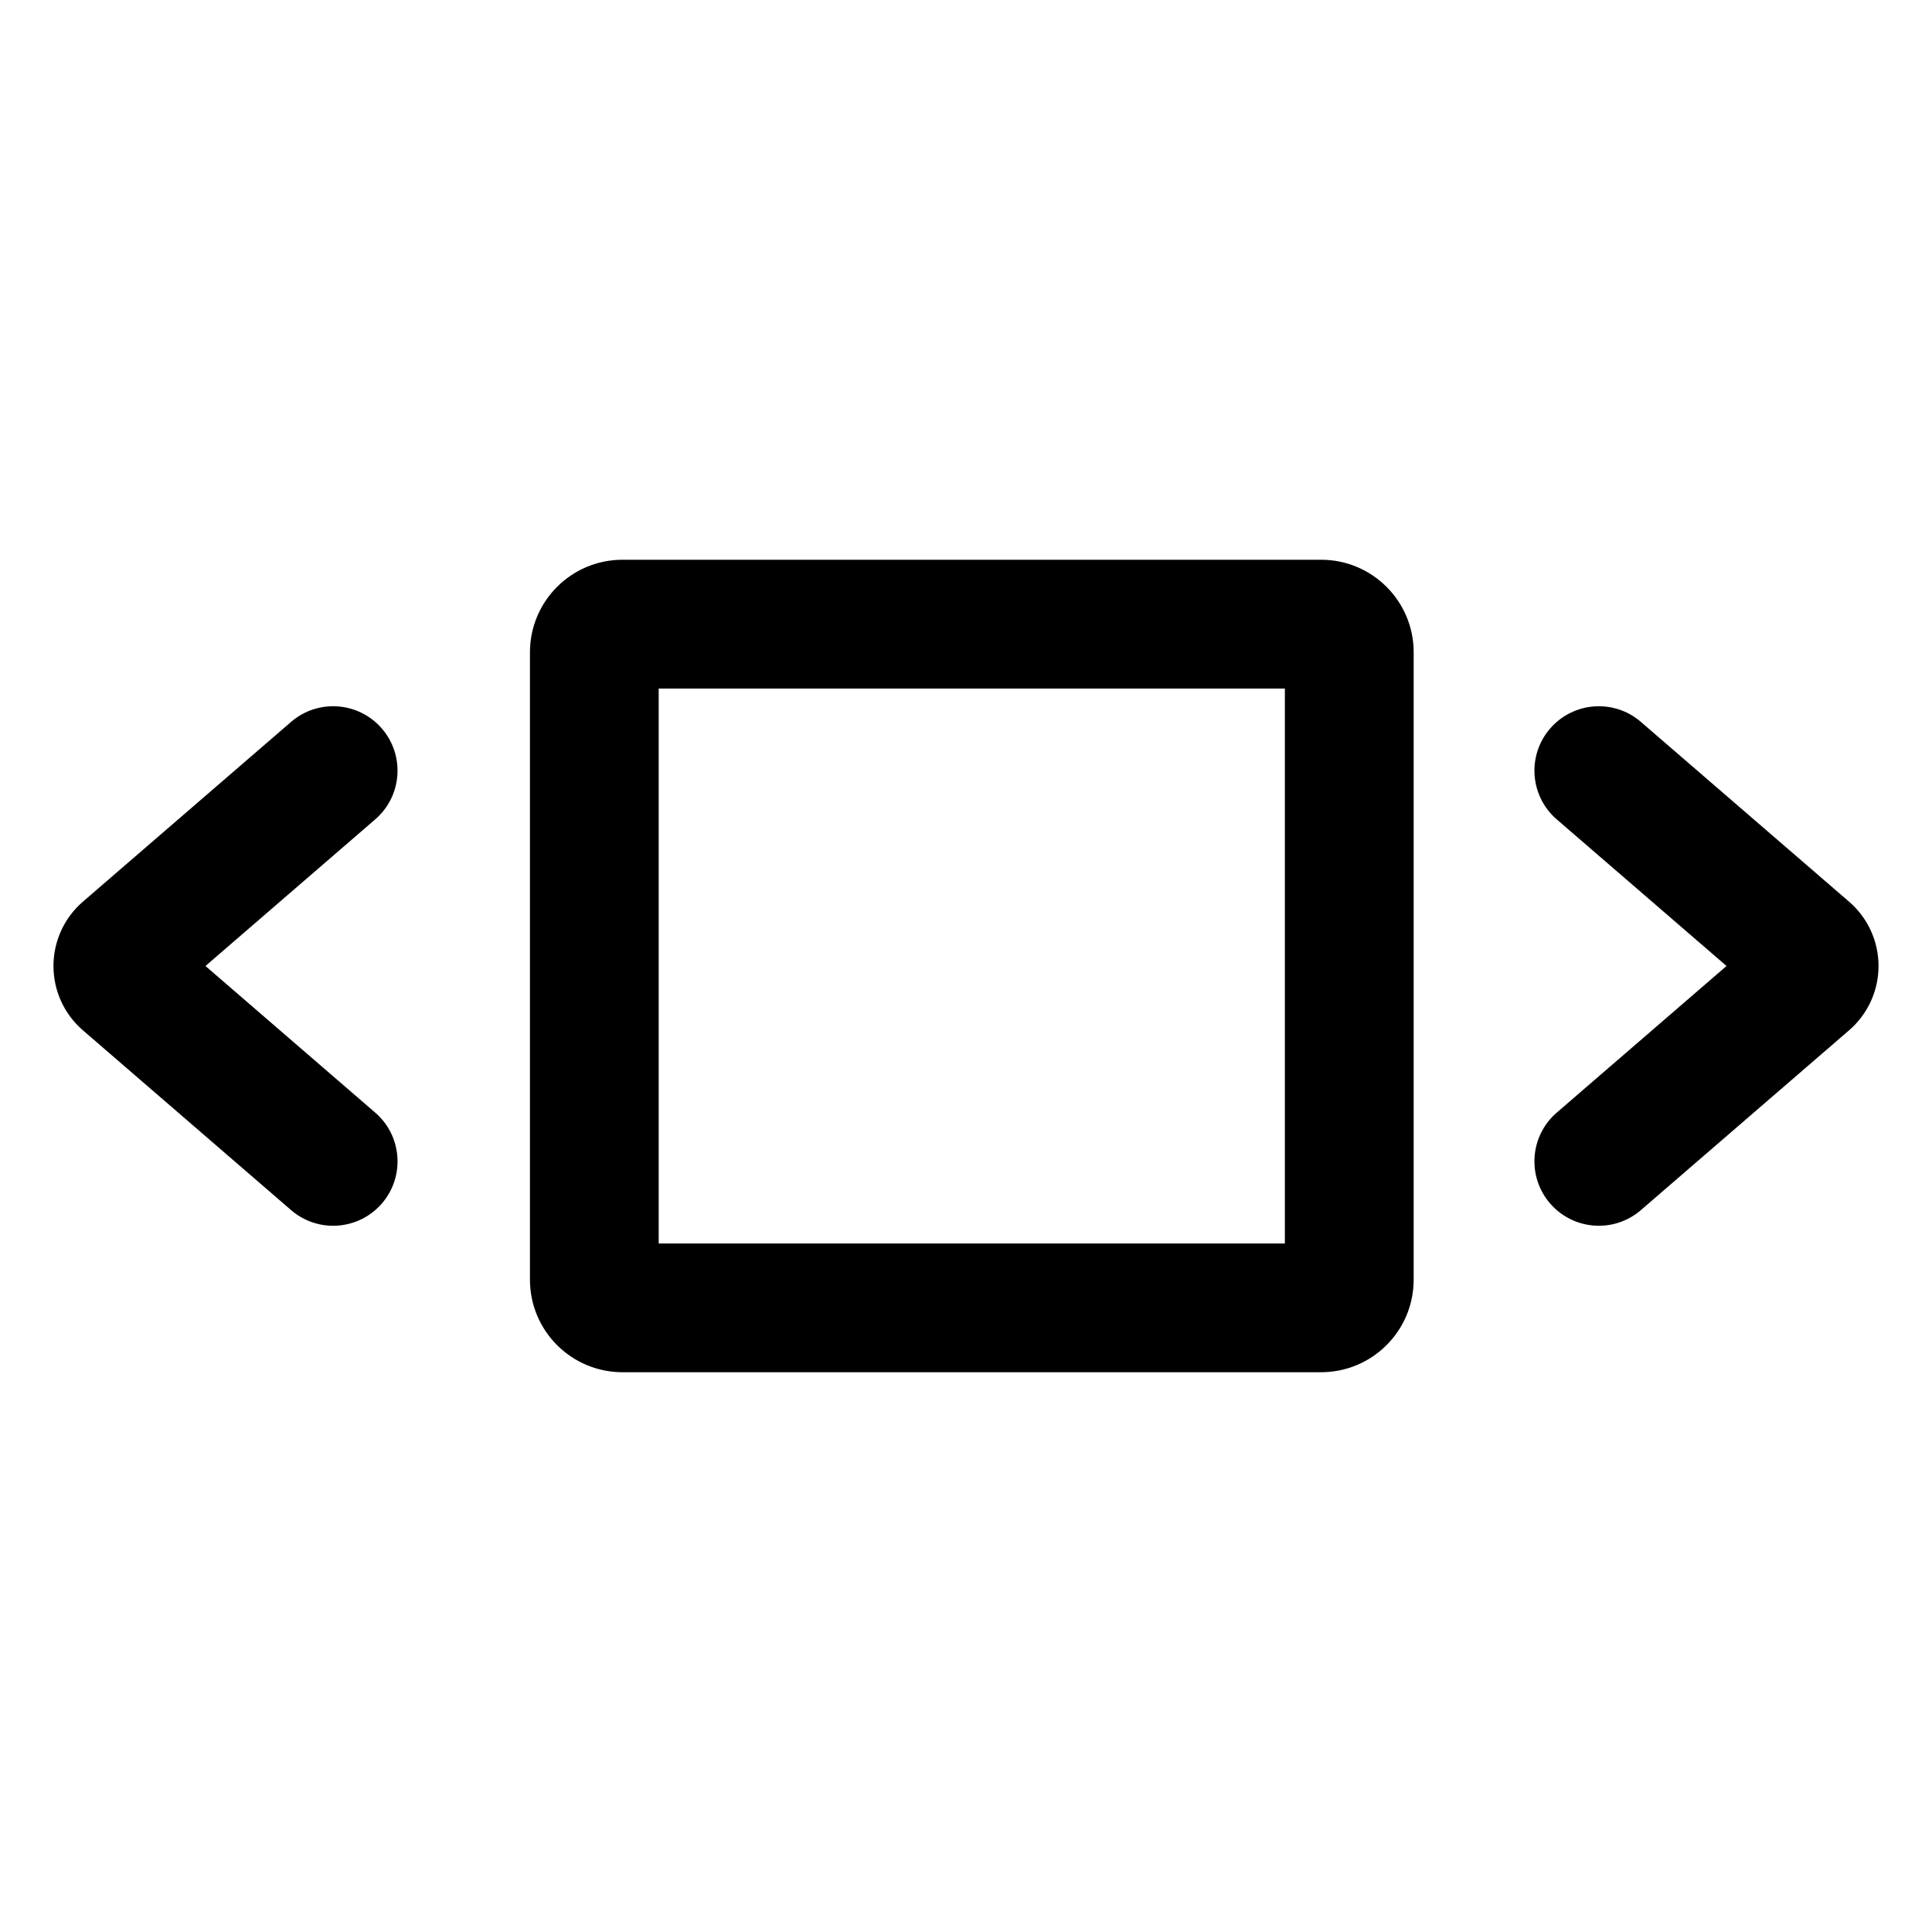 <?xml version="1.0" encoding="UTF-8"?>
<!-- Uploaded to: SVG Find, www.svgrepo.com, Generator: SVG Find Mixer Tools -->
<svg fill="#000000" width="800px" height="800px" version="1.1" viewBox="144 144 512 512" xmlns="http://www.w3.org/2000/svg">
 <g>
  <path d="m494.11 292.34h-185.14c-13.543 0-24.527 10.977-24.527 24.527v166.26c0 13.543 10.977 24.527 24.527 24.527l185.14-0.004c13.543 0 24.527-10.977 24.527-24.527v-166.26c0.004-13.539-10.98-24.523-24.527-24.523zm-9.598 181.19h-165.95v-147.06h165.94v147.06z"/>
  <path d="m641.83 400c0-6.551-2.84-12.762-7.801-17.039l-55.172-47.645c-7.133-6.168-17.91-5.371-24.066 1.762-6.16 7.133-5.371 17.906 1.758 24.066l44.996 38.855-44.996 38.859c-7.133 6.156-7.918 16.938-1.758 24.07 3.375 3.906 8.133 5.91 12.922 5.91 3.949 0 7.918-1.367 11.145-4.152l55.172-47.648c4.957-4.285 7.801-10.496 7.801-17.039z"/>
  <path d="m198.45 400 44.988-38.859c7.133-6.156 7.918-16.934 1.762-24.066-6.16-7.133-16.938-7.926-24.066-1.762l-55.168 47.641c-4.957 4.285-7.797 10.496-7.797 17.047s2.84 12.758 7.801 17.039l55.168 47.648c3.223 2.785 7.195 4.152 11.145 4.152 4.785 0 9.547-2.004 12.922-5.91 6.156-7.133 5.371-17.91-1.762-24.07z"/>
 </g>
</svg>